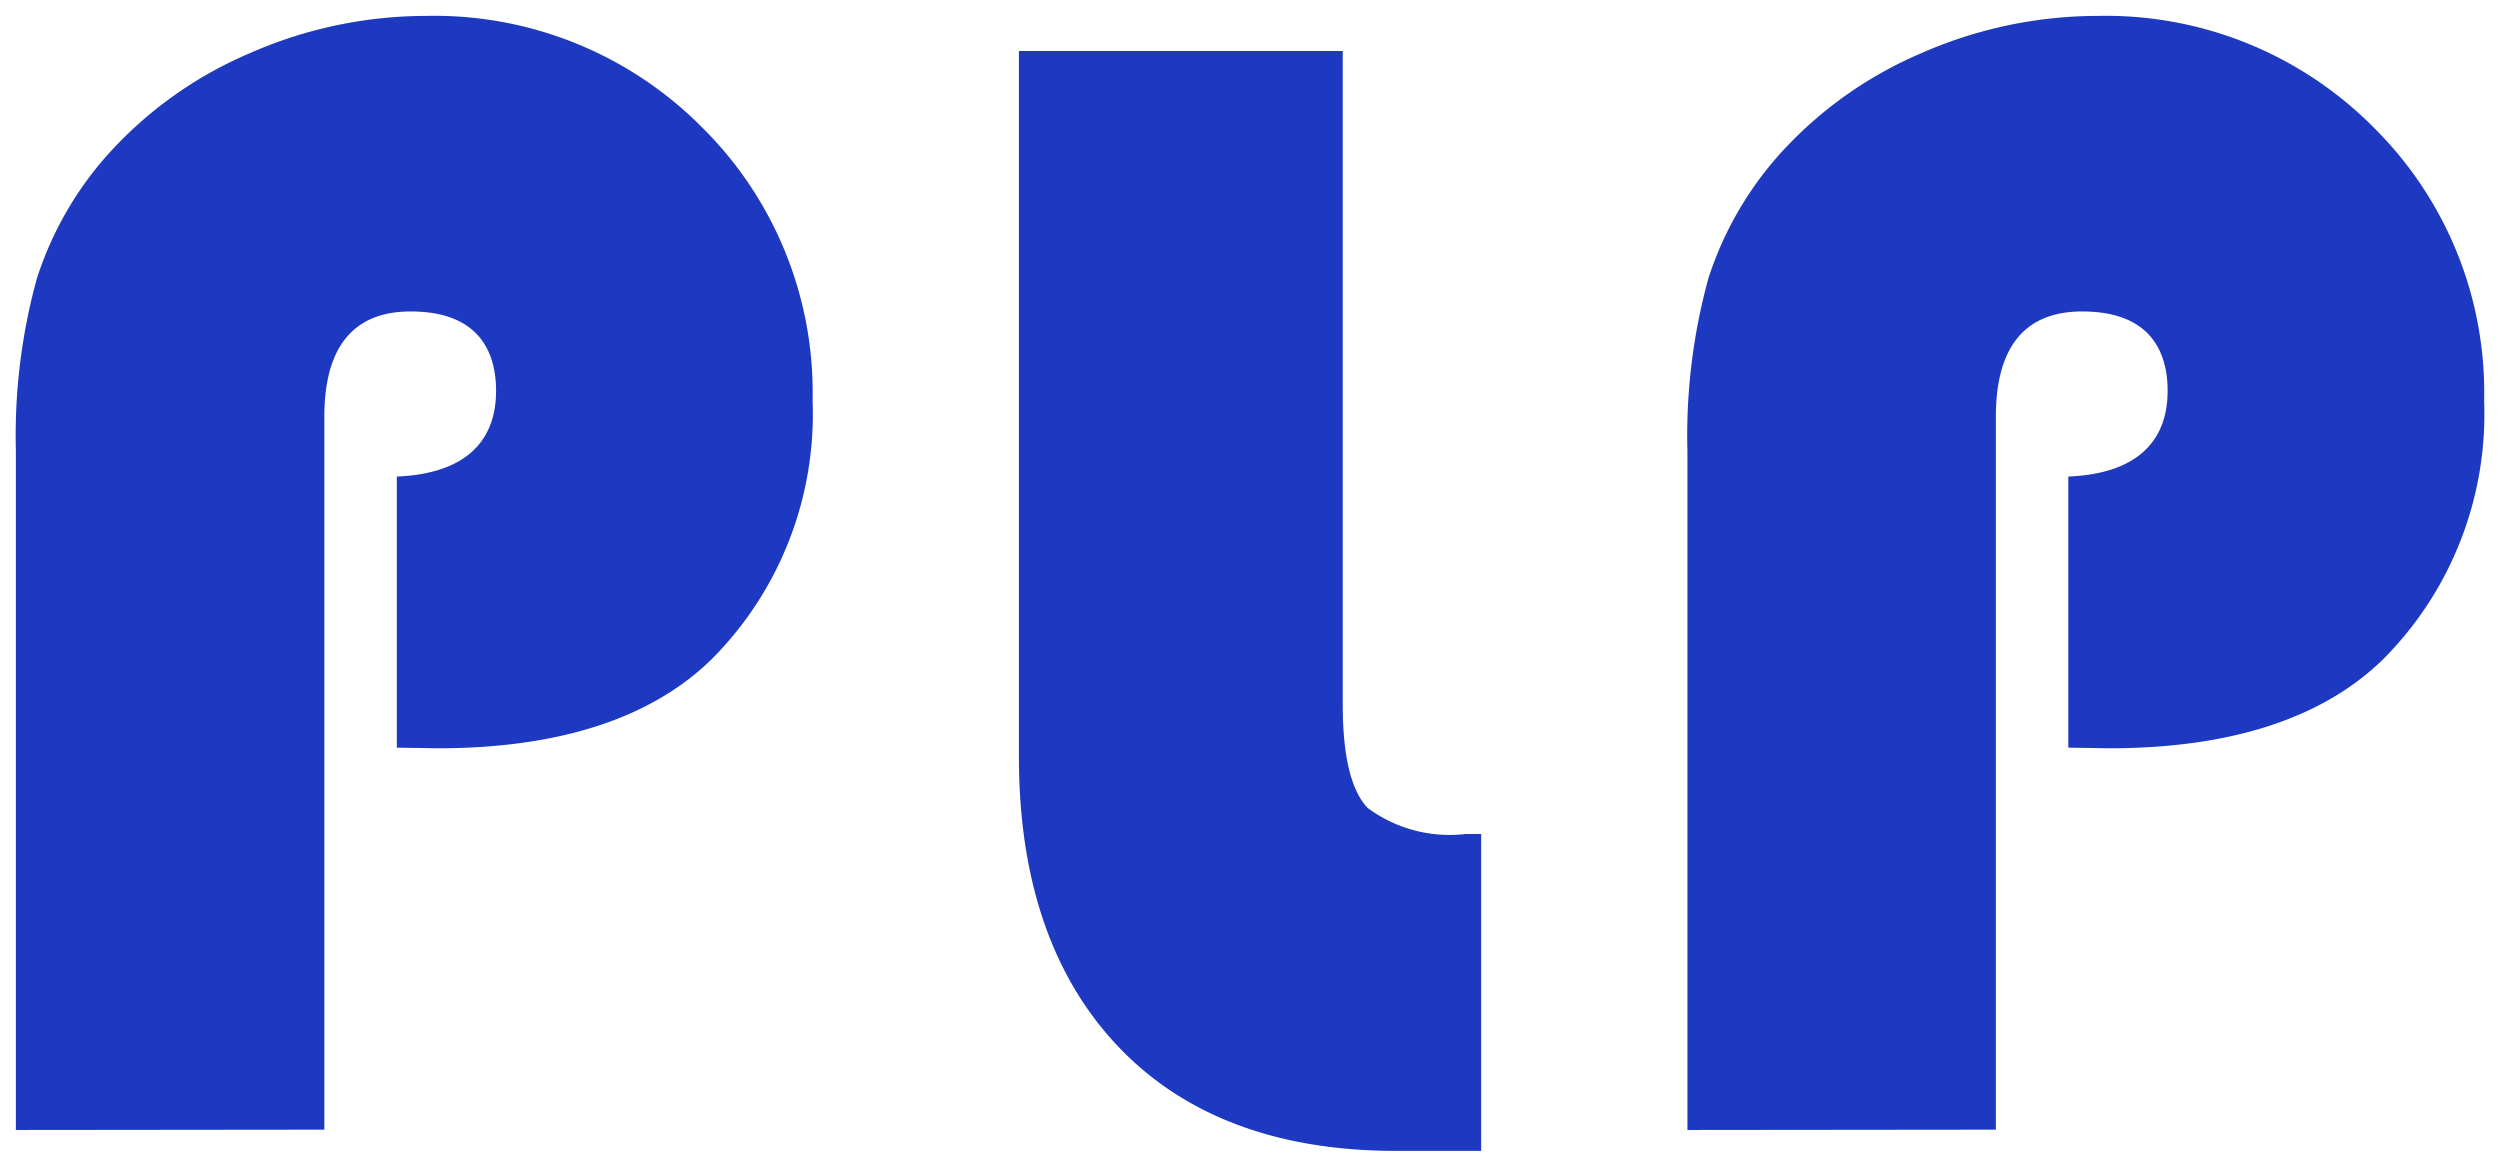<svg xmlns="http://www.w3.org/2000/svg" width="78.749" height="36.752" viewBox="0 0 78.749 36.752">
  <path id="合体_3" data-name="合体 3" d="M8572.683,1687.731c-3.722,0-6.662-1.1-8.737-3.282s-3.131-5.244-3.131-9.116v-22.248h10.2v20.593c0,1.618.265,2.712.787,3.253a4.343,4.343,0,0,0,3.09.818h.483v9.981Zm9.189-.658v-21.387a18.7,18.7,0,0,1,.659-5.433,10.866,10.866,0,0,1,2.236-3.906,12.691,12.691,0,0,1,4.472-3.192,13.81,13.81,0,0,1,5.549-1.175,11.873,11.873,0,0,1,8.672,3.486,11.742,11.742,0,0,1,3.508,8.639,10.936,10.936,0,0,1-3.141,8.1c-1.9,1.887-4.816,2.845-8.677,2.845l-1.28-.02v-8.54c2.046-.084,3.128-1.015,3.128-2.7,0-1.14-.467-2.5-2.693-2.5-1.8,0-2.717,1.115-2.717,3.314v22.459Zm-52.653,0v-21.387a18.659,18.659,0,0,1,.661-5.433,10.835,10.835,0,0,1,2.235-3.906,12.682,12.682,0,0,1,4.472-3.192,13.808,13.808,0,0,1,5.55-1.175,11.873,11.873,0,0,1,8.672,3.486,11.744,11.744,0,0,1,3.506,8.639,10.931,10.931,0,0,1-3.14,8.1c-1.9,1.887-4.816,2.845-8.677,2.845l-1.279-.02v-8.54c2.046-.084,3.126-1.015,3.126-2.7,0-1.14-.468-2.5-2.692-2.5-1.8,0-2.717,1.115-2.717,3.314v22.459Z" transform="translate(-8528.719 -1651.479)" fill="#1d39c1" stroke="rgba(0,0,0,0)" stroke-miterlimit="10" stroke-width="1"/>
</svg>
